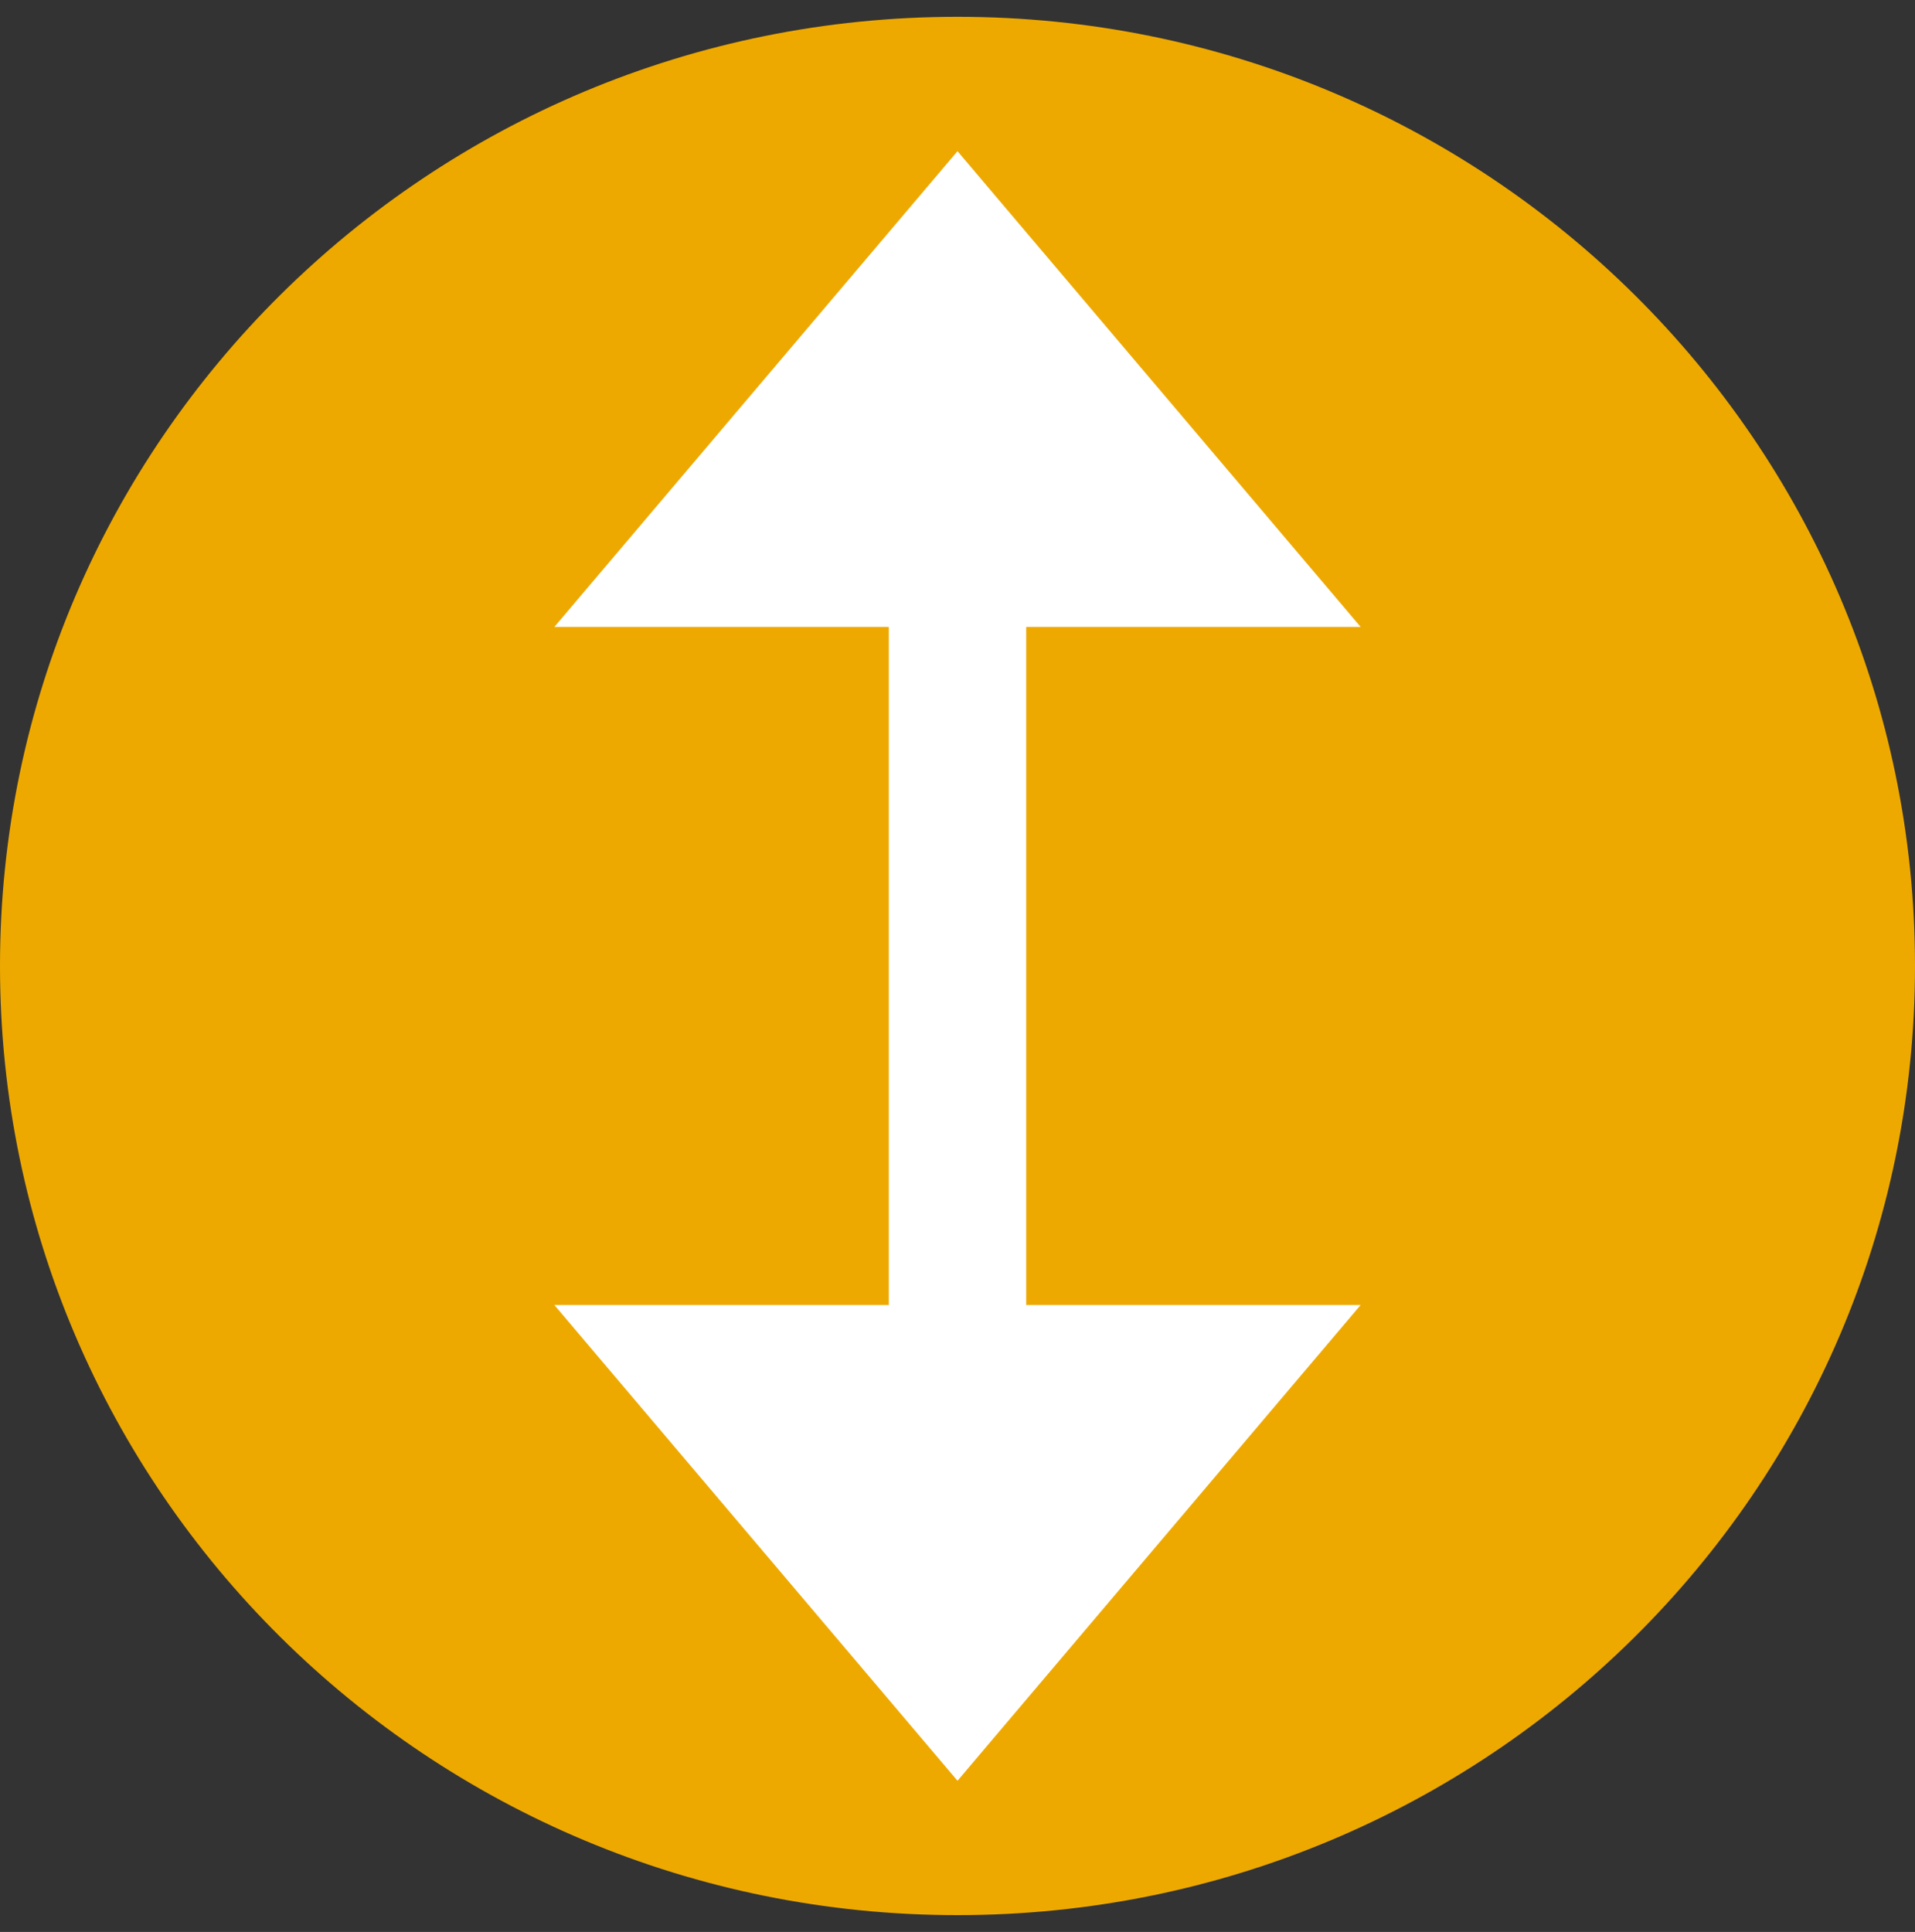 <svg width="114" height="115" xmlns="http://www.w3.org/2000/svg" xmlns:xlink="http://www.w3.org/1999/xlink" overflow="hidden"><rect width="100%" height="100%" fill="#333333" stroke="none"/><defs><clipPath id="clip0"><rect x="1820" y="1253" width="114" height="115"/></clipPath></defs><g clip-path="url(#clip0)" transform="translate(-1820 -1253)"><path d="M1820 1310.5C1820 1279.3 1845.52 1254 1877 1254 1908.48 1254 1934 1279.3 1934 1310.5 1934 1341.7 1908.48 1367 1877 1367 1845.52 1367 1820 1341.7 1820 1310.5Z" fill="#EEA900" fill-rule="evenodd"/><path d="M1853 1290.32 1877 1262 1901 1290.32 1881.09 1290.32 1881.09 1330.68 1901 1330.68 1877 1359 1853 1330.68 1872.91 1330.68 1872.91 1290.32Z" fill="#FFFFFF" fill-rule="evenodd"/></g></svg>